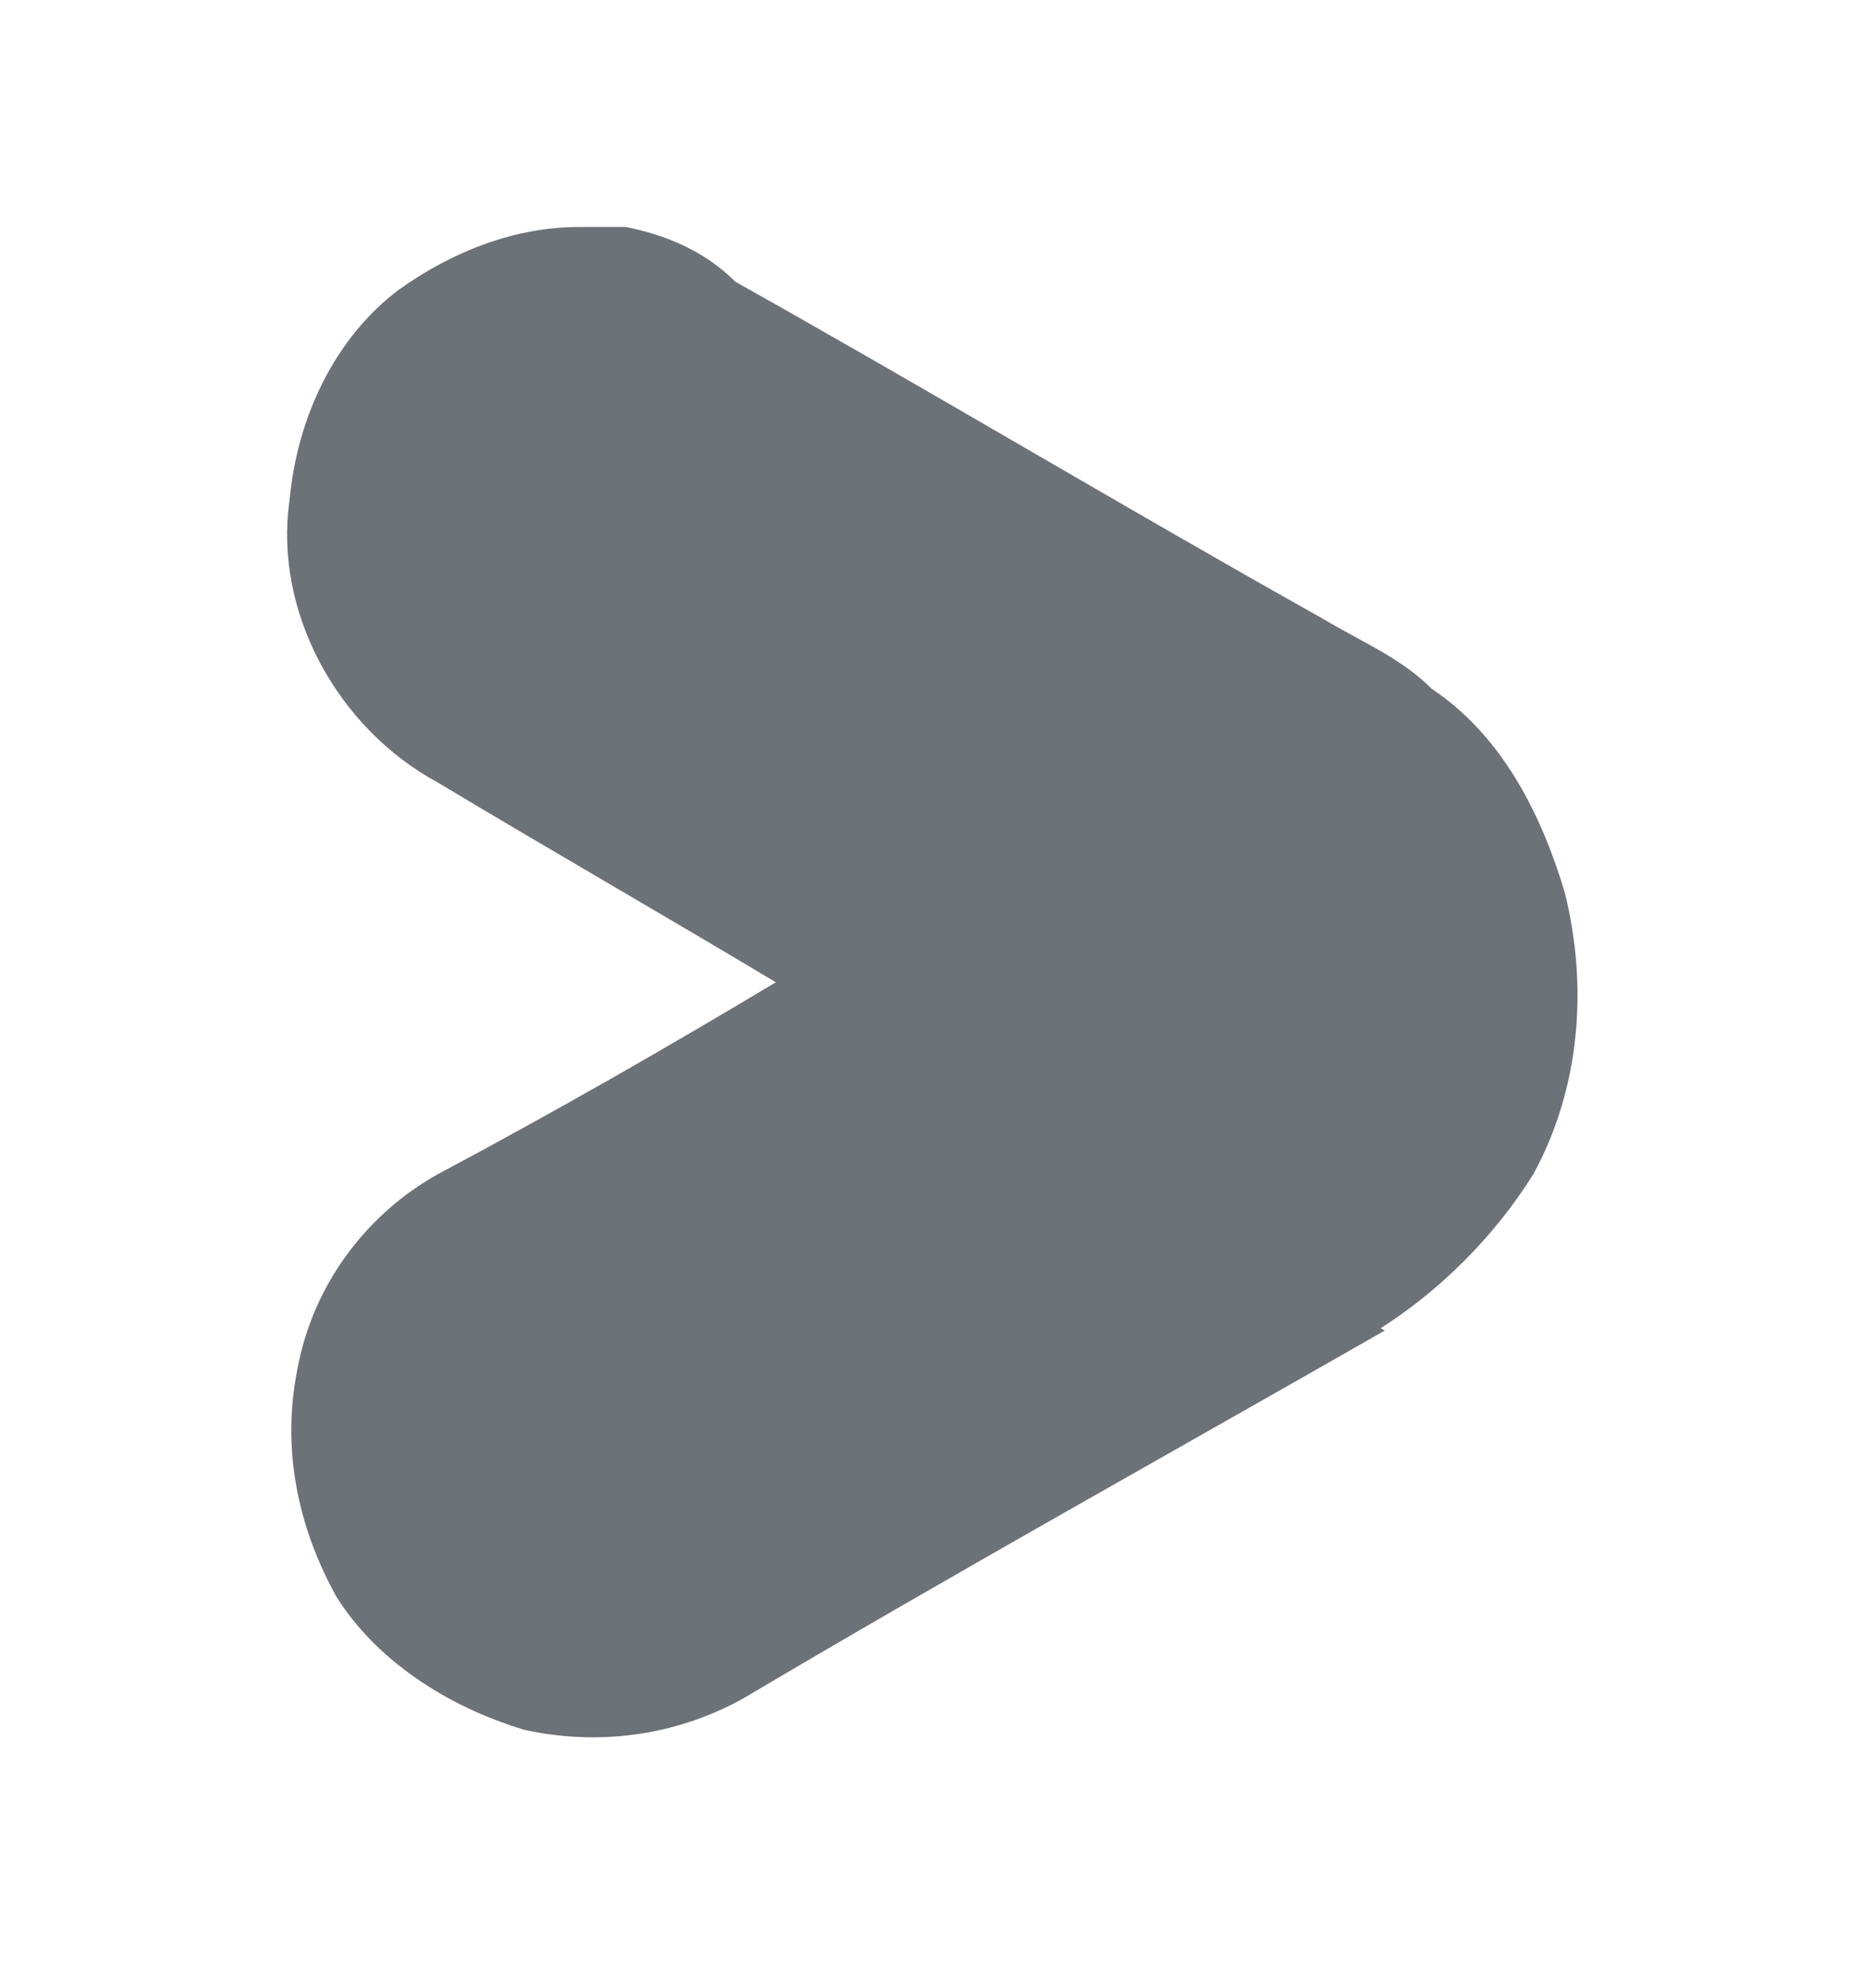<?xml version="1.0" encoding="utf-8"?>
<!-- Generator: Adobe Illustrator 25.2.0, SVG Export Plug-In . SVG Version: 6.00 Build 0)  -->
<svg version="1.1"
	fill="#6D7278"
	 id="svg24" xmlns:cc="http://creativecommons.org/ns#" xmlns:dc="http://purl.org/dc/elements/1.1/" xmlns:inkscape="http://www.inkscape.org/namespaces/inkscape" xmlns:rdf="http://www.w3.org/1999/02/22-rdf-syntax-ns#" xmlns:sodipodi="http://sodipodi.sourceforge.net/DTD/sodipodi-0.dtd" xmlns:svg="http://www.w3.org/2000/svg"
	 xmlns="http://www.w3.org/2000/svg" xmlns:xlink="http://www.w3.org/1999/xlink" x="0px" y="0px" viewBox="0 0 23.8 25.4"
	 style="enable-background:new 0 0 23.8 25.4;" xml:space="preserve">
<sodipodi:namedview  bordercolor="#6D7278" borderopacity="1" gridtolerance="10" guidetolerance="10" id="namedview26" inkscape:current-layer="svg24" inkscape:cx="111.46756" inkscape:cy="3.8208363" inkscape:document-rotation="0" inkscape:pageopacity="0" inkscape:pageshadow="2" inkscape:showpageshadow="false" inkscape:window-height="745" inkscape:window-maximized="1" inkscape:window-width="1366" inkscape:window-x="-8" inkscape:window-y="-8" inkscape:zoom="1" objecttolerance="10" pagecolor="#ffffff" showborder="true" showgrid="false" units="px">
	</sodipodi:namedview>
<g id="_x23_ff3c70ff" transform="matrix(0.14,0,0,0.14,-8.628,-48.101)">
</g>
<g>
	<path d="M7.4,2.9c-0.8,0-1.6,0.3-2.3,0.8C4.3,4.3,3.8,5.3,3.7,6.4C3.5,7.8,4.3,9.3,5.6,10c1.5,0.9,2.9,1.7,4.4,2.6
		c2.5,1.5,5,2.9,7.6,4.4c0.8-0.5,1.5-1.2,2-2c0.6-1.1,0.7-2.4,0.4-3.6c-0.3-1-0.8-2-1.7-2.6c-0.4-0.4-0.9-0.6-1.4-0.9
		c-2.5-1.4-5-2.9-7.5-4.3C9,3.2,8.5,3,8,2.9C7.8,2.9,7.6,2.9,7.4,2.9z"/>
	<path d="M10,12.5c-1.5,0.9-2.9,1.7-4.4,2.5c-0.9,0.5-1.6,1.4-1.8,2.5c-0.2,1,0,2,0.5,2.9c0.5,0.8,1.4,1.4,2.4,1.7
		c0.9,0.2,1.9,0.1,2.8-0.4c2.7-1.6,5.4-3.1,8.2-4.7C15.1,15.5,12.5,14,10,12.5L10,12.5z"/>
</g>
</svg>
